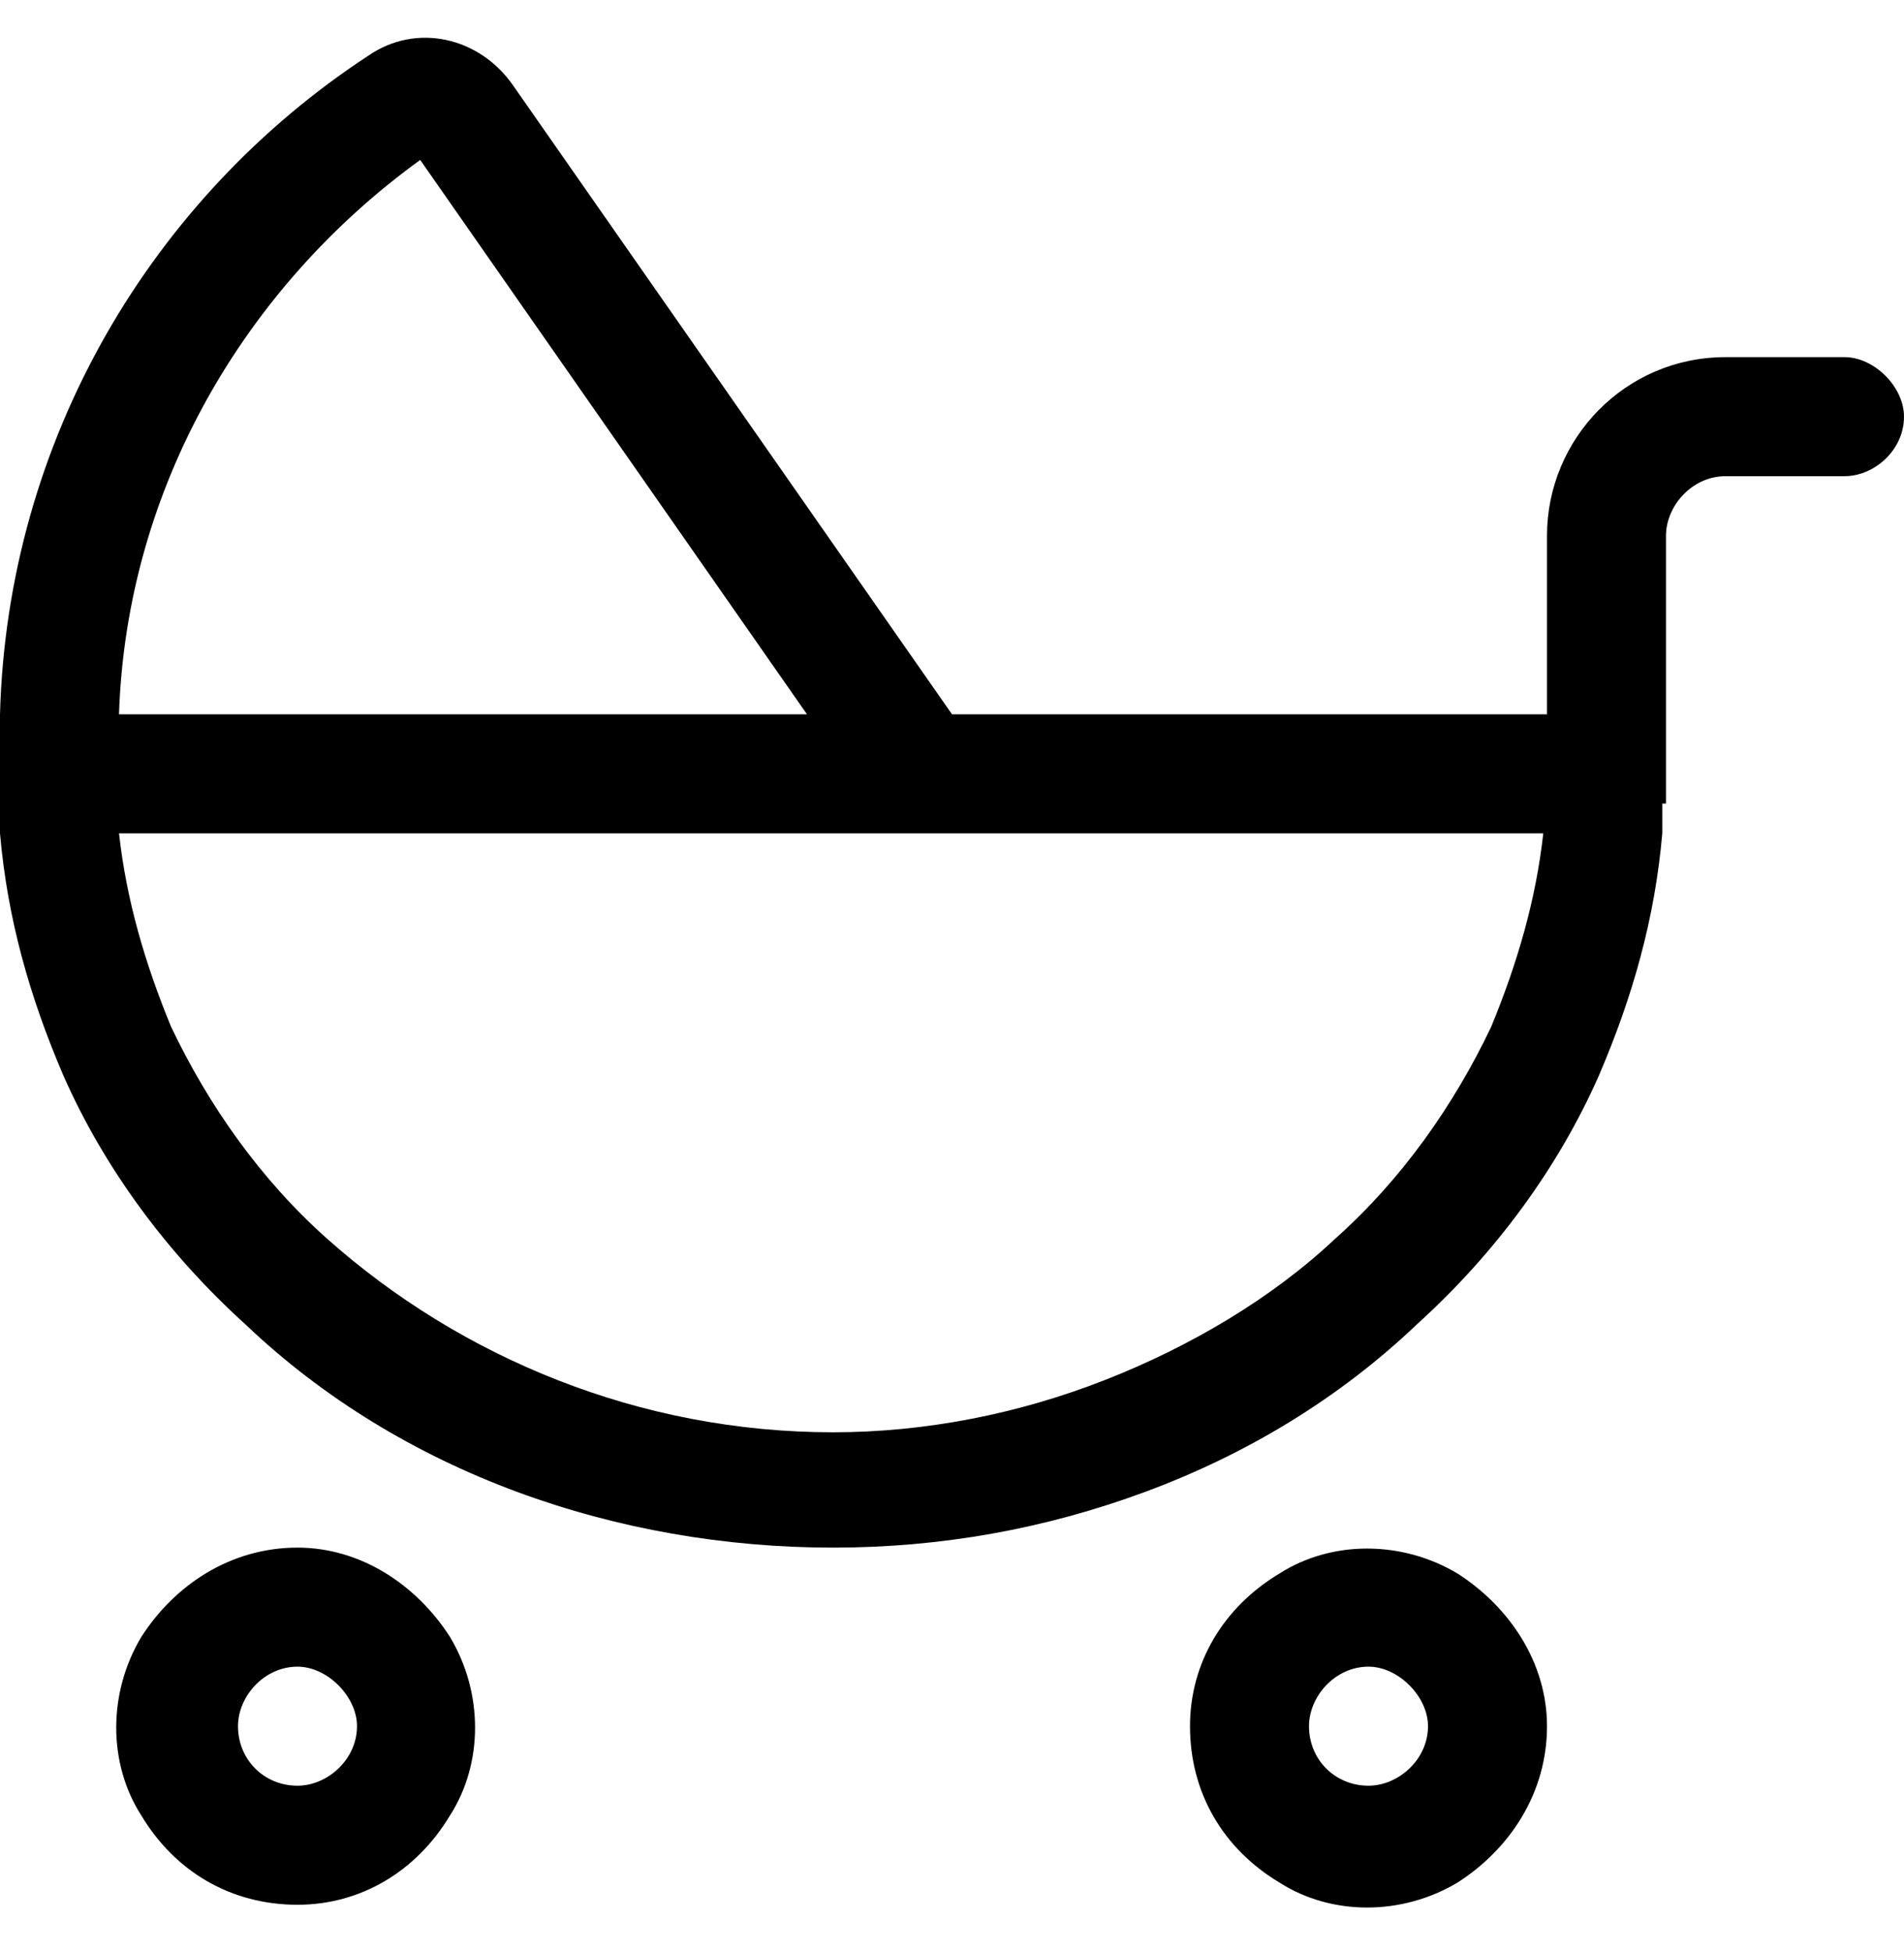 <svg width="40" height="41" viewBox="0 0 40 41" fill="none" xmlns="http://www.w3.org/2000/svg">
<path d="M0 17.5C0 17.344 0 17.109 0 16.875C0 16.641 0 16.484 0 16.25V15C0.156 9.219 3.203 4.141 7.734 1.172C8.75 0.469 10.078 0.781 10.781 1.797L20 15H20.625H32.5V11.25C32.5 9.219 34.141 7.5 36.25 7.5H38.75C39.375 7.5 40 8.125 40 8.75C40 9.453 39.375 10 38.75 10H36.25C35.547 10 35 10.625 35 11.25V15V16.25V16.875H34.922C34.922 17.109 34.922 17.344 34.922 17.5C34.766 19.297 34.297 20.938 33.594 22.578C32.734 24.531 31.406 26.328 29.766 27.812C28.125 29.375 26.172 30.547 24.062 31.328C21.953 32.109 19.766 32.5 17.5 32.5C15.234 32.5 12.969 32.109 10.859 31.328C8.75 30.547 6.797 29.375 5.156 27.812C3.516 26.328 2.188 24.531 1.328 22.578C0.625 20.938 0.156 19.297 0 17.5ZM16.953 15L8.828 3.359C5.156 6.016 2.656 10.234 2.5 15H16.953ZM2.5 17.5C2.656 18.906 3.047 20.234 3.594 21.562C4.375 23.203 5.469 24.766 6.875 26.016C8.281 27.266 9.922 28.281 11.719 28.984C13.516 29.688 15.469 30.078 17.5 30.078C19.453 30.078 21.406 29.688 23.203 28.984C25 28.281 26.719 27.266 28.047 26.016C29.453 24.766 30.547 23.203 31.328 21.562C31.875 20.234 32.266 18.906 32.422 17.5H20C19.922 17.5 19.922 17.5 19.922 17.5H2.5ZM6.25 37.5C6.875 37.5 7.5 36.953 7.5 36.25C7.5 35.625 6.875 35 6.25 35C5.547 35 5 35.625 5 36.25C5 36.953 5.547 37.5 6.25 37.5ZM6.25 32.5C7.578 32.5 8.75 33.281 9.453 34.375C10.156 35.547 10.156 37.031 9.453 38.125C8.75 39.297 7.578 40 6.25 40C4.844 40 3.672 39.297 2.969 38.125C2.266 37.031 2.266 35.547 2.969 34.375C3.672 33.281 4.844 32.5 6.25 32.5ZM30 36.25C30 35.625 29.375 35 28.75 35C28.047 35 27.5 35.625 27.5 36.25C27.5 36.953 28.047 37.5 28.75 37.5C29.375 37.5 30 36.953 30 36.25ZM25 36.25C25 34.922 25.703 33.75 26.875 33.047C27.969 32.344 29.453 32.344 30.625 33.047C31.719 33.75 32.5 34.922 32.5 36.25C32.5 37.656 31.719 38.828 30.625 39.531C29.453 40.234 27.969 40.234 26.875 39.531C25.703 38.828 25 37.656 25 36.25Z" fill="black"/>
</svg>
